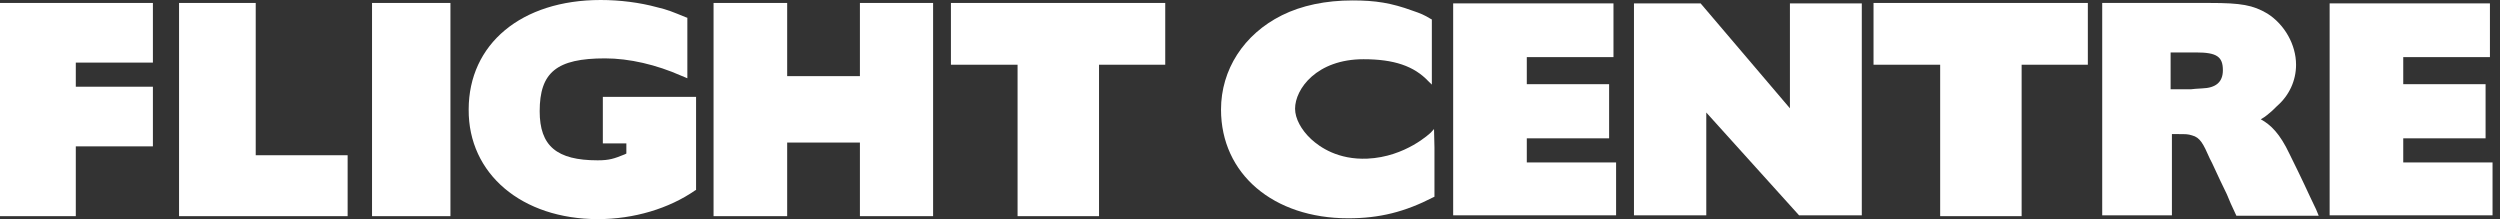 <svg width="251" height="22" viewBox="0 0 251 22" fill="none" xmlns="http://www.w3.org/2000/svg">
<rect x="0" y="0" width="251" height="22" fill="#333333" stroke="none"/>
<path d="M0 0.297V21.702H7.61V14.695H15.351V8.706H7.61V6.285H15.351V0.297H0Z" fill="white"/>
<path d="M17.977 0.297V21.702H34.902V15.586H25.674V0.297H17.977Z" fill="white"/>
<path d="M45.224 0.297H37.352V21.702H45.224V0.297Z" fill="white"/>
<path fill-rule="evenodd" clip-rule="evenodd" d="M60.044 22C63.63 22 67.173 20.938 69.797 19.112L69.885 19.07V9.726H60.525V14.398H62.887V15.417C62.799 15.46 62.712 15.502 62.712 15.502C61.662 15.927 61.181 16.096 60 16.096C55.889 16.096 54.184 14.652 54.184 11.17C54.184 7.263 55.889 5.861 60.744 5.861C63.193 5.861 65.905 6.498 68.397 7.602L69.01 7.857V1.784L68.879 1.741C67.523 1.189 67.042 0.977 65.948 0.722C64.243 0.255 62.231 0 60.307 0C52.347 0 47.055 4.417 47.055 11C47.011 17.456 52.391 22 60.044 22Z" fill="white"/>
<path fill-rule="evenodd" clip-rule="evenodd" d="M79.032 14.312H86.335V21.702H93.683V0.297H86.335V7.644H79.032V0.297H71.641V21.702H79.032V14.312Z" fill="white"/>
<path fill-rule="evenodd" clip-rule="evenodd" d="M102.164 21.702H110.342V6.498H116.99V0.297H95.473V6.498H102.164V21.702Z" fill="white"/>
<path fill-rule="evenodd" clip-rule="evenodd" d="M194.793 21.702H202.971V6.498H209.619V0.297H188.102V6.498H194.793V21.702Z" fill="white"/>
<path fill-rule="evenodd" clip-rule="evenodd" d="M135.36 21.916C138.509 21.916 141.046 21.279 143.932 19.792L144.02 19.75V14.823L143.976 12.954L143.67 13.294C143.626 13.336 141.133 15.757 137.285 15.927C134.354 16.055 132.518 14.78 131.643 13.973C130.637 13.039 130.025 11.892 130.025 10.916C130.025 8.919 132.211 5.946 136.891 5.946C139.953 5.946 141.964 6.626 143.408 8.155L143.757 8.495V1.954L143.67 1.912C142.97 1.487 142.664 1.36 141.789 1.062C139.69 0.298 138.116 0.043 135.798 0.043C133.086 0.043 130.681 0.553 128.713 1.529C124.864 3.441 122.59 7.008 122.59 11.001C122.59 17.456 127.838 21.916 135.36 21.916Z" fill="white"/>
<path fill-rule="evenodd" clip-rule="evenodd" d="M162.255 16.309H153.29V13.888H161.555V8.452H153.29V5.734H161.993V0.34H145.898V21.618H162.255V16.309Z" fill="white"/>
<path fill-rule="evenodd" clip-rule="evenodd" d="M250.251 16.309H241.286V13.888H249.552V8.452H241.286V5.734H249.989V0.34H233.895V21.618H250.251V16.309Z" fill="white"/>
<path fill-rule="evenodd" clip-rule="evenodd" d="M171.311 11.297C171.923 11.977 180.626 21.618 180.626 21.618H186.924V0.34H179.708V10.873C179.052 10.108 170.742 0.34 170.742 0.34H164.051V21.618H171.311V11.297Z" fill="white"/>
<path fill-rule="evenodd" clip-rule="evenodd" d="M217.973 13.463H218.585C219.547 13.463 219.635 13.463 220.072 13.59C220.903 13.803 221.209 14.44 221.865 15.926L222.084 16.351L222.915 18.135L223.571 19.494L223.964 20.428L224.533 21.66H232.799L232.536 21.023L231.968 19.834L231.312 18.432L230.743 17.243L229.868 15.459C228.906 13.42 227.988 12.528 226.982 11.976C227.463 11.722 227.813 11.382 228.119 11.127L228.6 10.66C229.825 9.598 230.524 8.112 230.524 6.498C230.524 4.502 229.387 2.463 227.638 1.359C226.195 0.509 225.014 0.297 221.865 0.297H211.062V21.617H218.06V13.463H217.973ZM217.973 5.266H220.509C222.565 5.266 223.177 5.691 223.177 7.05C223.177 8.239 222.477 8.834 221.078 8.876L220.422 8.918L219.984 8.961H217.929V5.266H217.973Z" fill="white"/>
</svg>
